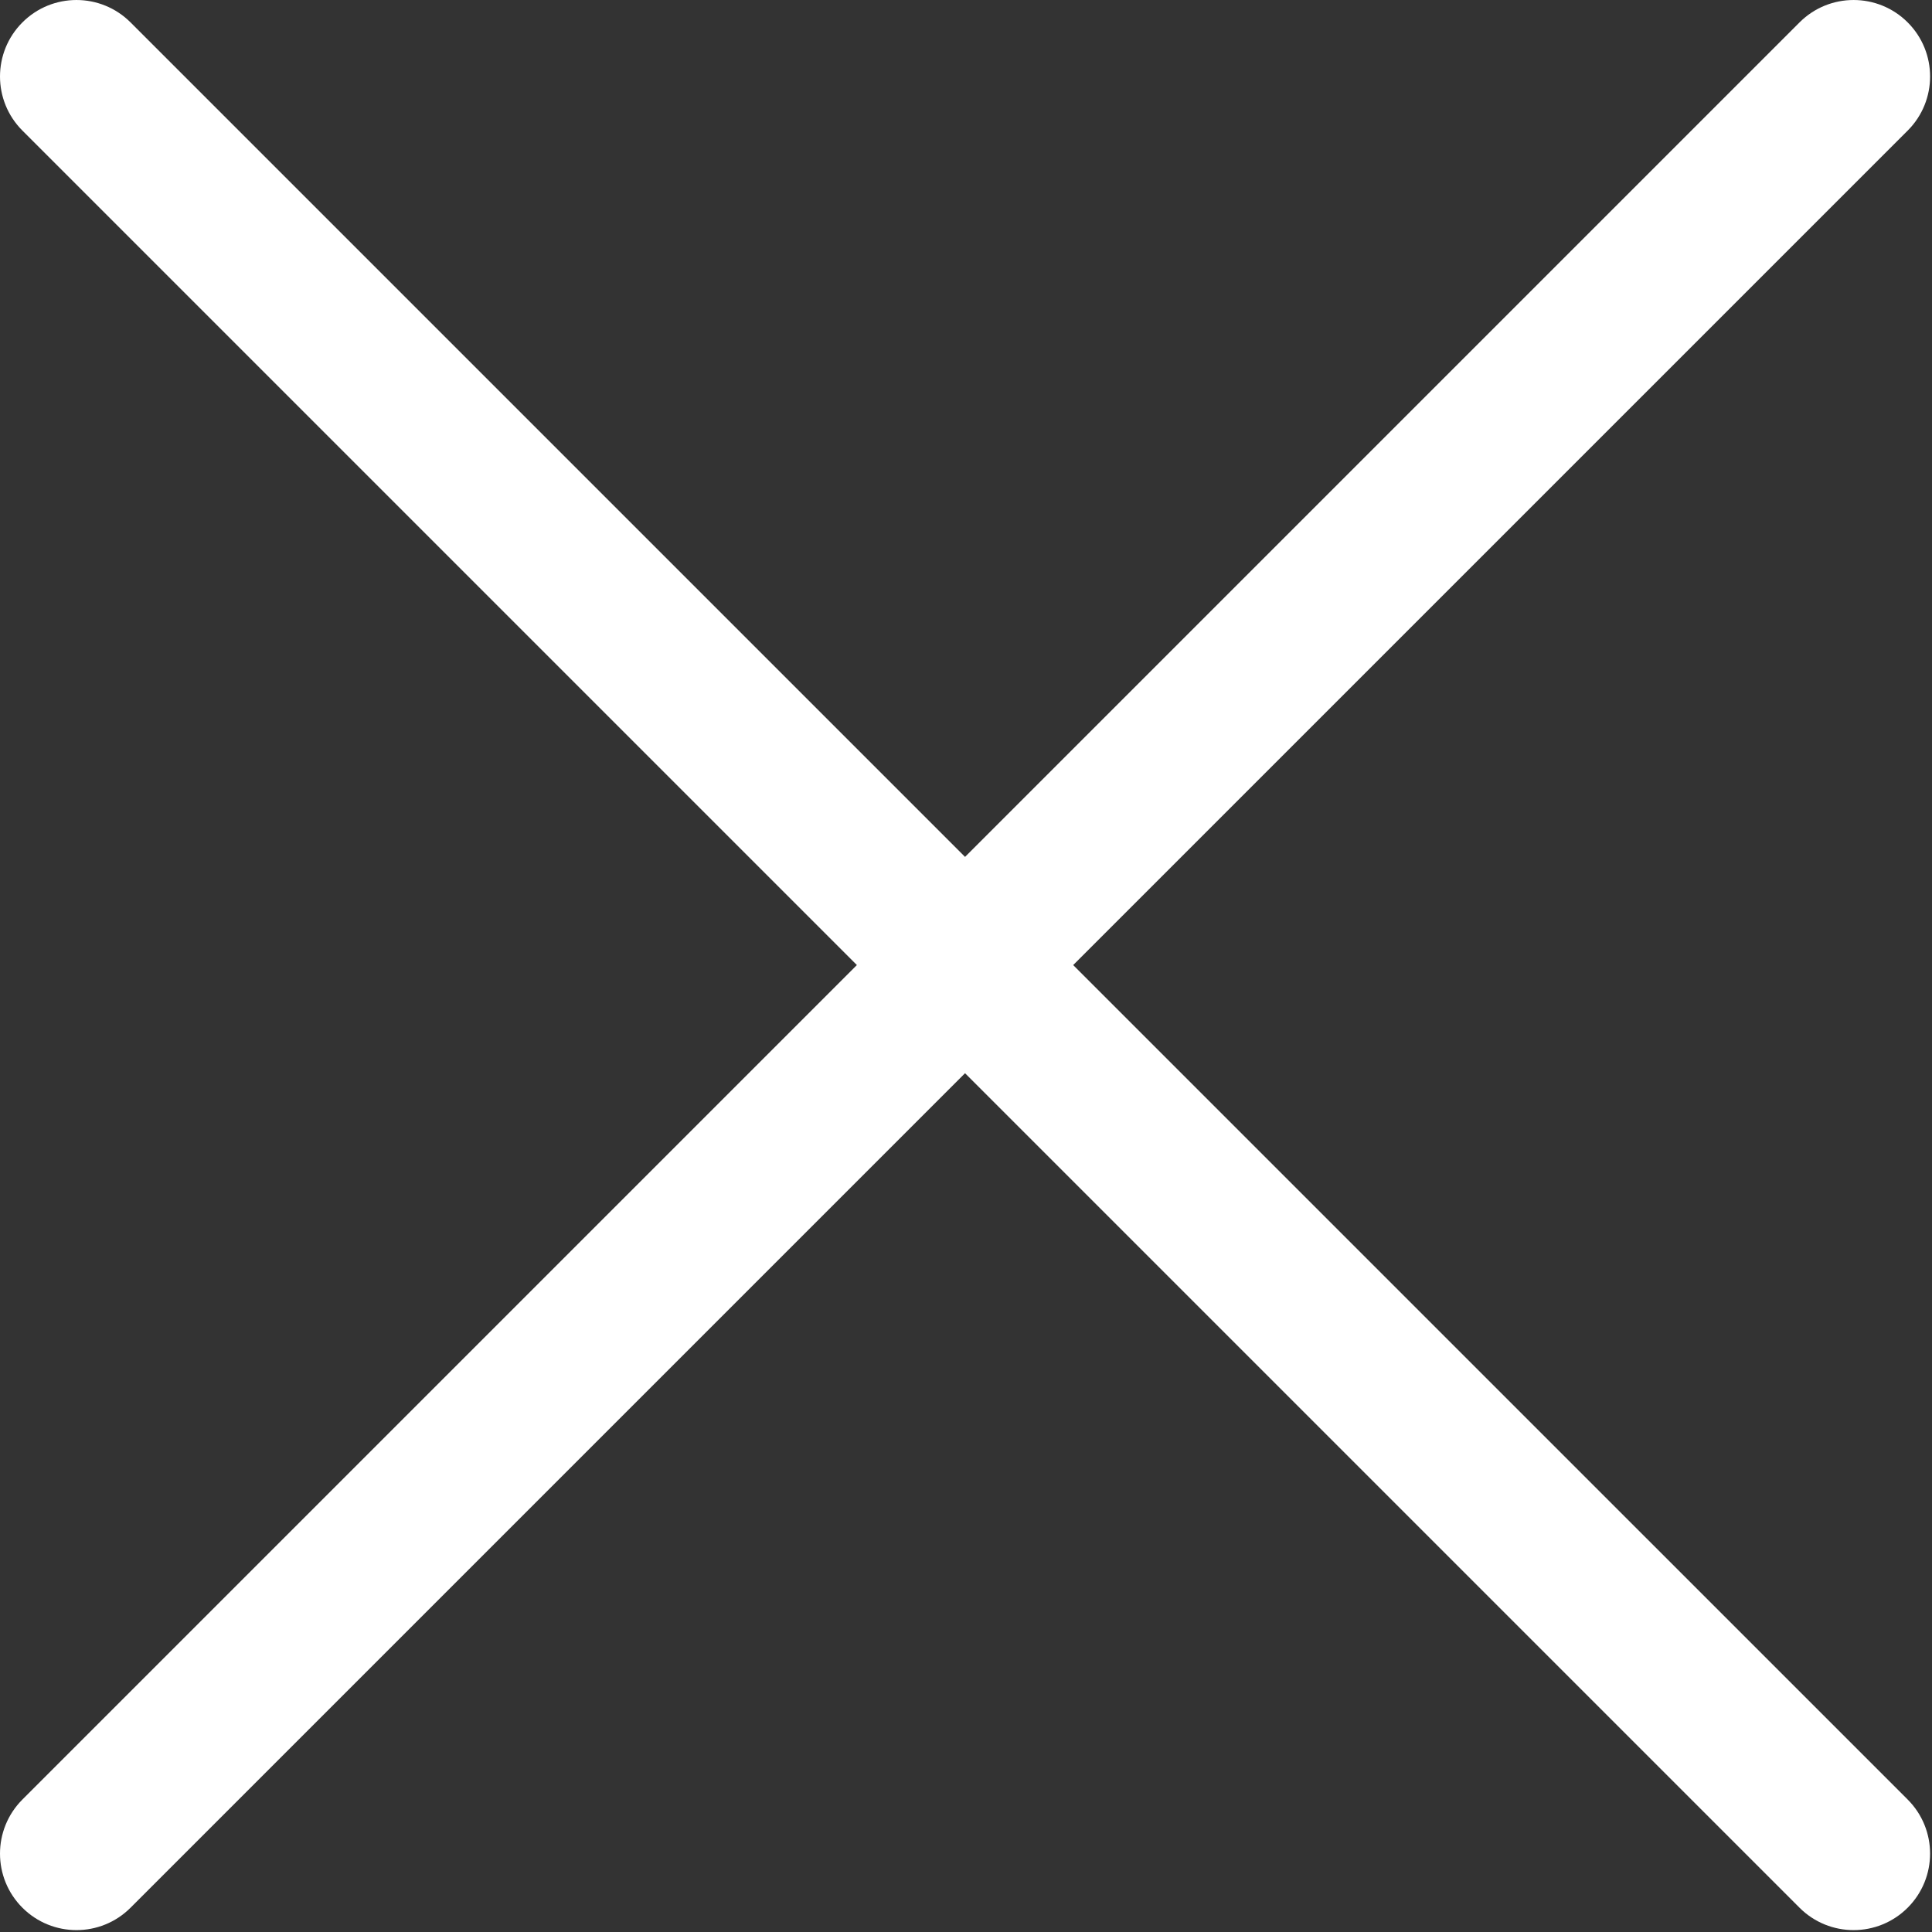 <?xml version="1.0" encoding="UTF-8"?> <svg xmlns="http://www.w3.org/2000/svg" width="123" height="123" viewBox="0 0 123 123" fill="none"><rect x="0" y="0" width="123" height="123" fill="#333333" stroke="none"/> <g clip-path="url(#clip0_216_2)"> <path d="M1.426 8.313C-0.475 6.412 -0.475 3.329 1.426 1.427C3.327 -0.475 6.41 -0.475 8.312 1.427L61.439 54.554L114.566 1.427C116.467 -0.475 119.55 -0.475 121.453 1.427C123.354 3.328 123.354 6.412 121.453 8.313L68.324 61.44L121.452 114.567C123.353 116.468 123.353 119.551 121.452 121.453C119.55 123.355 116.467 123.355 114.565 121.453L61.438 68.326L8.312 121.453C6.411 123.355 3.328 123.355 1.426 121.453C-0.475 119.552 -0.475 116.469 1.426 114.567L54.553 61.44L1.426 8.313Z" fill="white"></path> </g> <defs> <clipPath id="clip0_216_2"> <rect width="122.878" height="122.88" fill="white"></rect> </clipPath> </defs> </svg> 